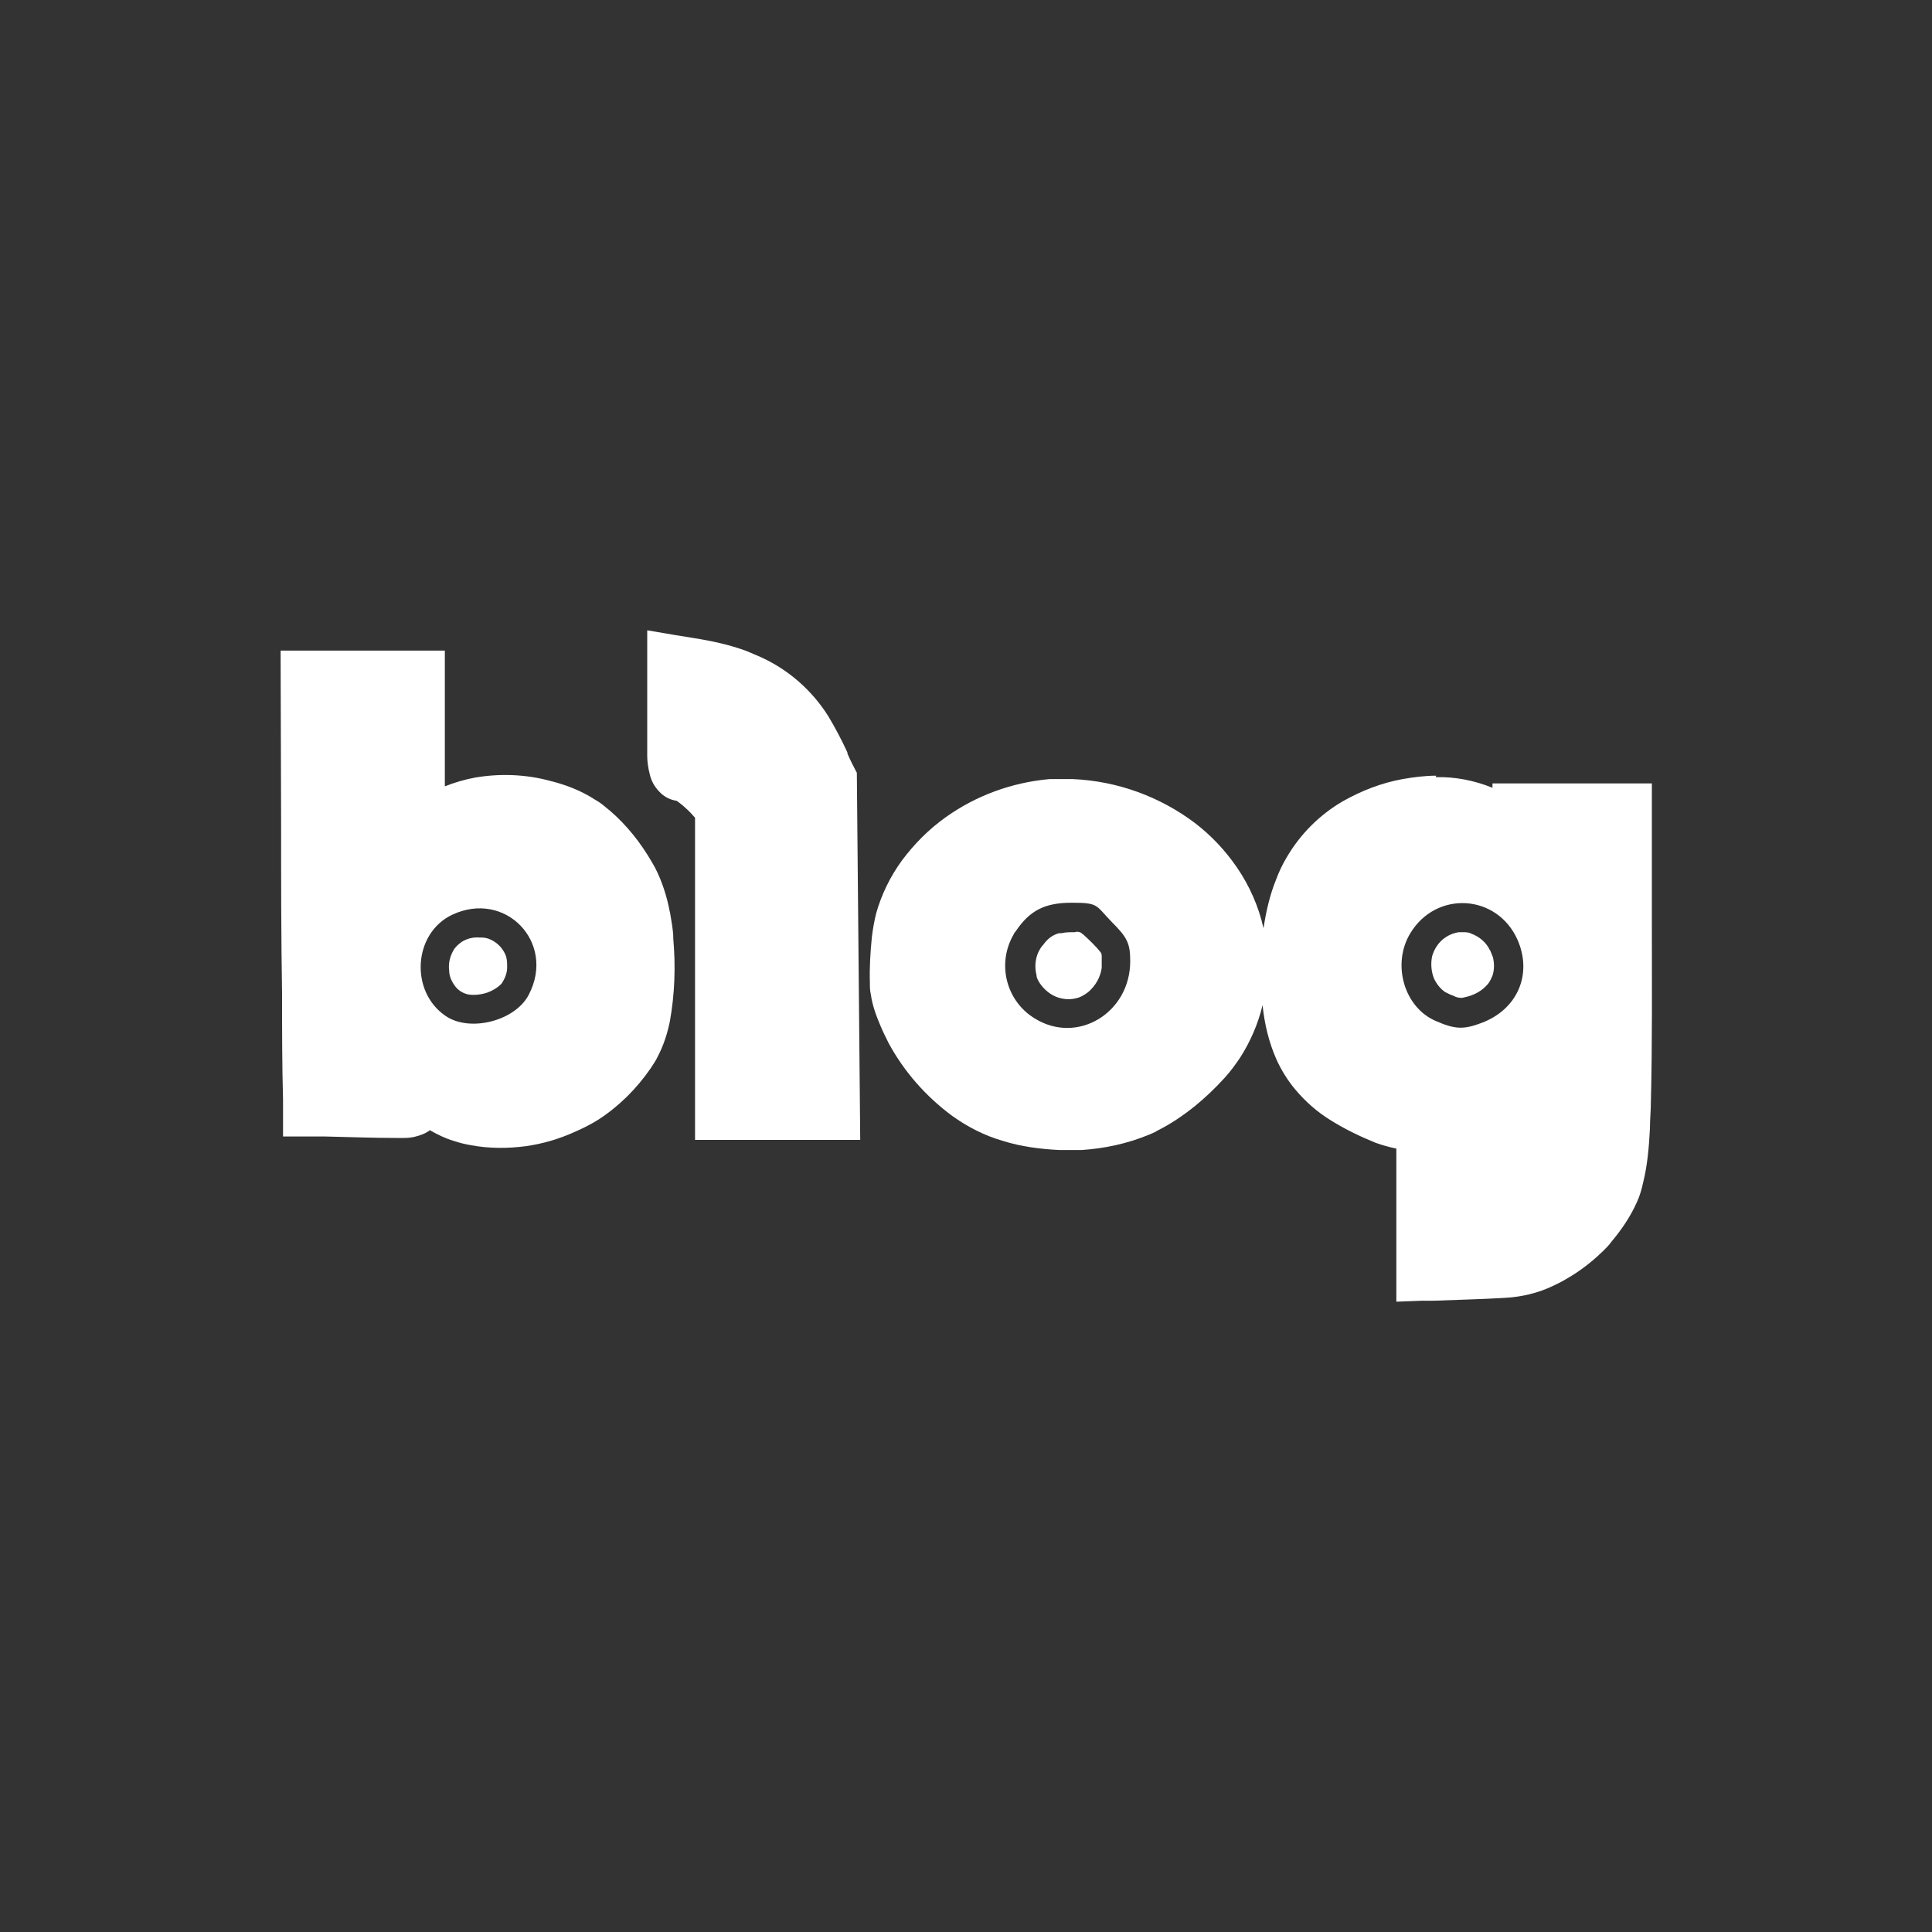 <?xml version="1.0" encoding="UTF-8"?>
<svg id="Layer_1" xmlns="http://www.w3.org/2000/svg" version="1.1" viewBox="0 0 400 400">
  <rect x="0" y="0" width="400" height="400" fill="#333333" stroke="none"/>
  <!-- Generator: Adobe Illustrator 29.7.1, SVG Export Plug-In . SVG Version: 2.1.1 Build 8)  -->
  <defs>
    <style>
      .st0 {
        fill: #fff;
      }
    </style>
  </defs>
  <path class="st0" d="M175.5,155.9c-1.2-2.6-2.5-5.1-4-7.6-3.4-5.4-8.3-9.7-14.1-12.3-.9-.4-1.9-.8-2.8-1.2-3.5-1.3-7.2-2.1-11-2.7-1.2-.2-2.5-.4-3.7-.6l-5.9-1v2.4h0v6.8c0,5.6,0,11.2,0,16.8,0,1.2.2,2.5.5,3.7.3,1.4,1,2.7,2,3.7.9,1,2.2,1.7,3.6,1.9,1,.7,1.9,1.5,2.8,2.4l1,1.1v66.7h34.2l-.7-76c-.7-1.3-1.4-2.7-2-4.1Z"/>
  <path class="st0" d="M138.7,188.9c-.6-3.2-1.6-6.4-3.1-9.3-.5-.9-1.1-1.9-1.6-2.7-2.4-3.8-5.4-7.3-9-10.1-.6-.5-1.2-.9-1.9-1.3-2.8-1.8-5.9-3-9.1-3.8-5.1-1.4-10.5-1.6-15.7-.7-2.1.4-4.2,1-6.2,1.8v-28.1h-34v2.2c0,0,.1,33.4.1,33.4,0,11.8,0,23.6.2,35.5,0,7.3,0,14.6.2,21.9v7.6h5.4c0,0,.3,0,.3,0h3.1c4.8.1,9.7.3,14.5.3h1.9c1.3,0,2.6-.3,3.8-.8.5-.2,1-.5,1.4-.8,1.6.9,3.2,1.7,4.9,2.2,1.2.4,2.4.7,3.6.9,3.7.7,7.6.7,11.4.2,3.5-.5,6.9-1.5,10.2-3,1.6-.7,3.2-1.5,4.8-2.5,4.3-2.8,7.9-6.4,10.8-10.6.5-.8,1.1-1.6,1.5-2.5,1.2-2.3,2-4.8,2.5-7.3,1-5.6,1.2-11.3.7-17,0-1.9-.4-3.7-.7-5.6ZM109.5,205.9c-2.8,5.5-12.3,7.9-17.3,4.4-7.4-5.1-6.6-17.1,1.4-20.9,11-5.2,21.5,5.7,15.9,16.5Z"/>
  <path class="st0" d="M342,191.7v-29.5h-33v.9c-3.7-1.5-7.7-2.3-11.7-2.2v-.3c-2.3,0-4.6.3-6.9.7-4.4.8-8.5,2.4-12.4,4.6-4.8,2.8-8.8,6.8-11.6,11.6-.9,1.5-1.6,3-2.2,4.6-1.3,3.2-2.1,6.7-2.6,10.1-1-4.5-2.9-8.8-5.5-12.6-2.4-3.5-5.3-6.6-8.7-9.2-7.3-5.5-16.1-8.7-25.3-9.1-1.6,0-3.2,0-4.8,0-7.8.7-15.2,3.4-21.5,7.9-3.5,2.5-6.5,5.5-9.1,9-2.4,3.3-4.2,7-5.3,10.9-.4,1.6-.7,3.3-.9,5-.3,3.1-.5,6.2-.4,9.3,0,.8,0,1.7.2,2.5.3,2.2,1.1,4.4,2,6.5.5,1.2,1.1,2.4,1.7,3.6,3.2,5.9,7.7,11,13.1,15,3.2,2.3,6.7,4.1,10.5,5.2,3.8,1.2,7.8,1.7,11.7,1.9,1.5,0,3.1,0,4.6,0,4.7-.3,9.4-1.3,13.8-3.1.7-.3,1.3-.5,1.9-.9,2.8-1.4,5.3-3.1,7.8-5.1,2.2-1.8,4.2-3.7,6.1-5.8,1.2-1.3,2.3-2.8,3.3-4.3,2.1-3.3,3.7-7,4.6-10.8.4,3.9,1.3,7.7,2.9,11.3,1,2.2,2.3,4.3,3.9,6.2,2.1,2.5,4.6,4.7,7.4,6.4,2.9,1.8,6,3.3,9.2,4.6,1.4.5,2.8.9,4.3,1.2v31.7l5.3-.2h2.4c5-.2,9.9-.3,14.9-.6,3.4-.2,6.8-1,9.9-2.5.8-.4,1.7-.8,2.5-1.3,3.2-1.8,6.1-4.1,8.7-6.8.3-.3.6-.7.9-1.1,2.1-2.5,3.9-5.2,5.2-8.1.6-1.3,1-2.7,1.3-4.1.9-3.6,1.2-7.4,1.4-11.1,0-1.9.2-3.8.2-5.7.3-12.1.2-24.2.2-36.3ZM214.3,210.9c-6-3.6-8-11.4-4.4-17.5,0-.2.3-.4.4-.6,2.9-4.3,6-5.9,11.6-5.9s4.9.5,8.2,3.9c3.3,3.3,3.9,4.5,3.9,8.2,0,10.7-10.9,17.3-19.7,11.9ZM306.7,211.8c-3.7,1.4-5.5,1.3-9.4-.4-6.6-2.8-9.2-11.8-5.3-18.2,5.4-8.9,18-8.1,22.2,1.4,3.1,7.1,0,14.4-7.5,17.2Z"/>
  <path class="st0" d="M308.5,196.8c-.7-1.6-2.2-2.9-3.9-3.5-.5-.3-1.2-.3-1.8-.3h.2c-.4,0-.7,0-1,0-1.9.3-3.6,1.4-4.6,3-.4.6-.7,1.3-.9,2-.3,1.5-.2,3.1.4,4.6.5,1.1,1.3,2.1,2.3,2.8.6.3,1.2.6,1.8.8.5.3,1.1.4,1.7.4.9-.2,1.8-.4,2.6-.8,1.1-.5,2.2-1.3,3-2.4.3-.5.5-.9.7-1.4.4-1.2.4-2.5.1-3.8l-.6-1.5Z"/>
  <path class="st0" d="M101.5,194.5c-.6-.3-1.3-.4-2-.4h-.2c-1.3-.1-2.6.2-3.7.9-.7.5-1.4,1.1-1.8,1.9-.7,1.3-1,2.7-.8,4.1,0,1.2.6,2.4,1.4,3.4.7.8,1.6,1.3,2.6,1.5,1.3.2,2.7,0,3.9-.4,1.1-.4,2.1-1,2.9-1.8.7-1,1.2-2.2,1.2-3.4,0-.9,0-1.7-.3-2.5-.6-1.5-1.8-2.7-3.2-3.3Z"/>
  <path class="st0" d="M224.2,193.4c-.2,0-.3-.3-.4-.3-.4-.2-.8-.2-1.2-.2h.2c0,.1-.3.1-.4.1-.9,0-1.8,0-2.6.2-.4,0-.7,0-1.1.2-1.1.4-2,1.2-2.7,2.2-.4.4-.7.9-1,1.5-.7,1.5-.8,3.2-.4,4.8,0,.6.4,1.2.7,1.7.9,1.3,2.2,2.4,3.7,2.9,1.2.4,2.5.5,3.7.2,1-.2,1.8-.7,2.6-1.3,1.5-1.3,2.5-3,2.8-5v-2.3c0-.3,0-.6-.2-.9-1.1-1.4-2.4-2.6-3.7-3.8Z"/>
</svg>